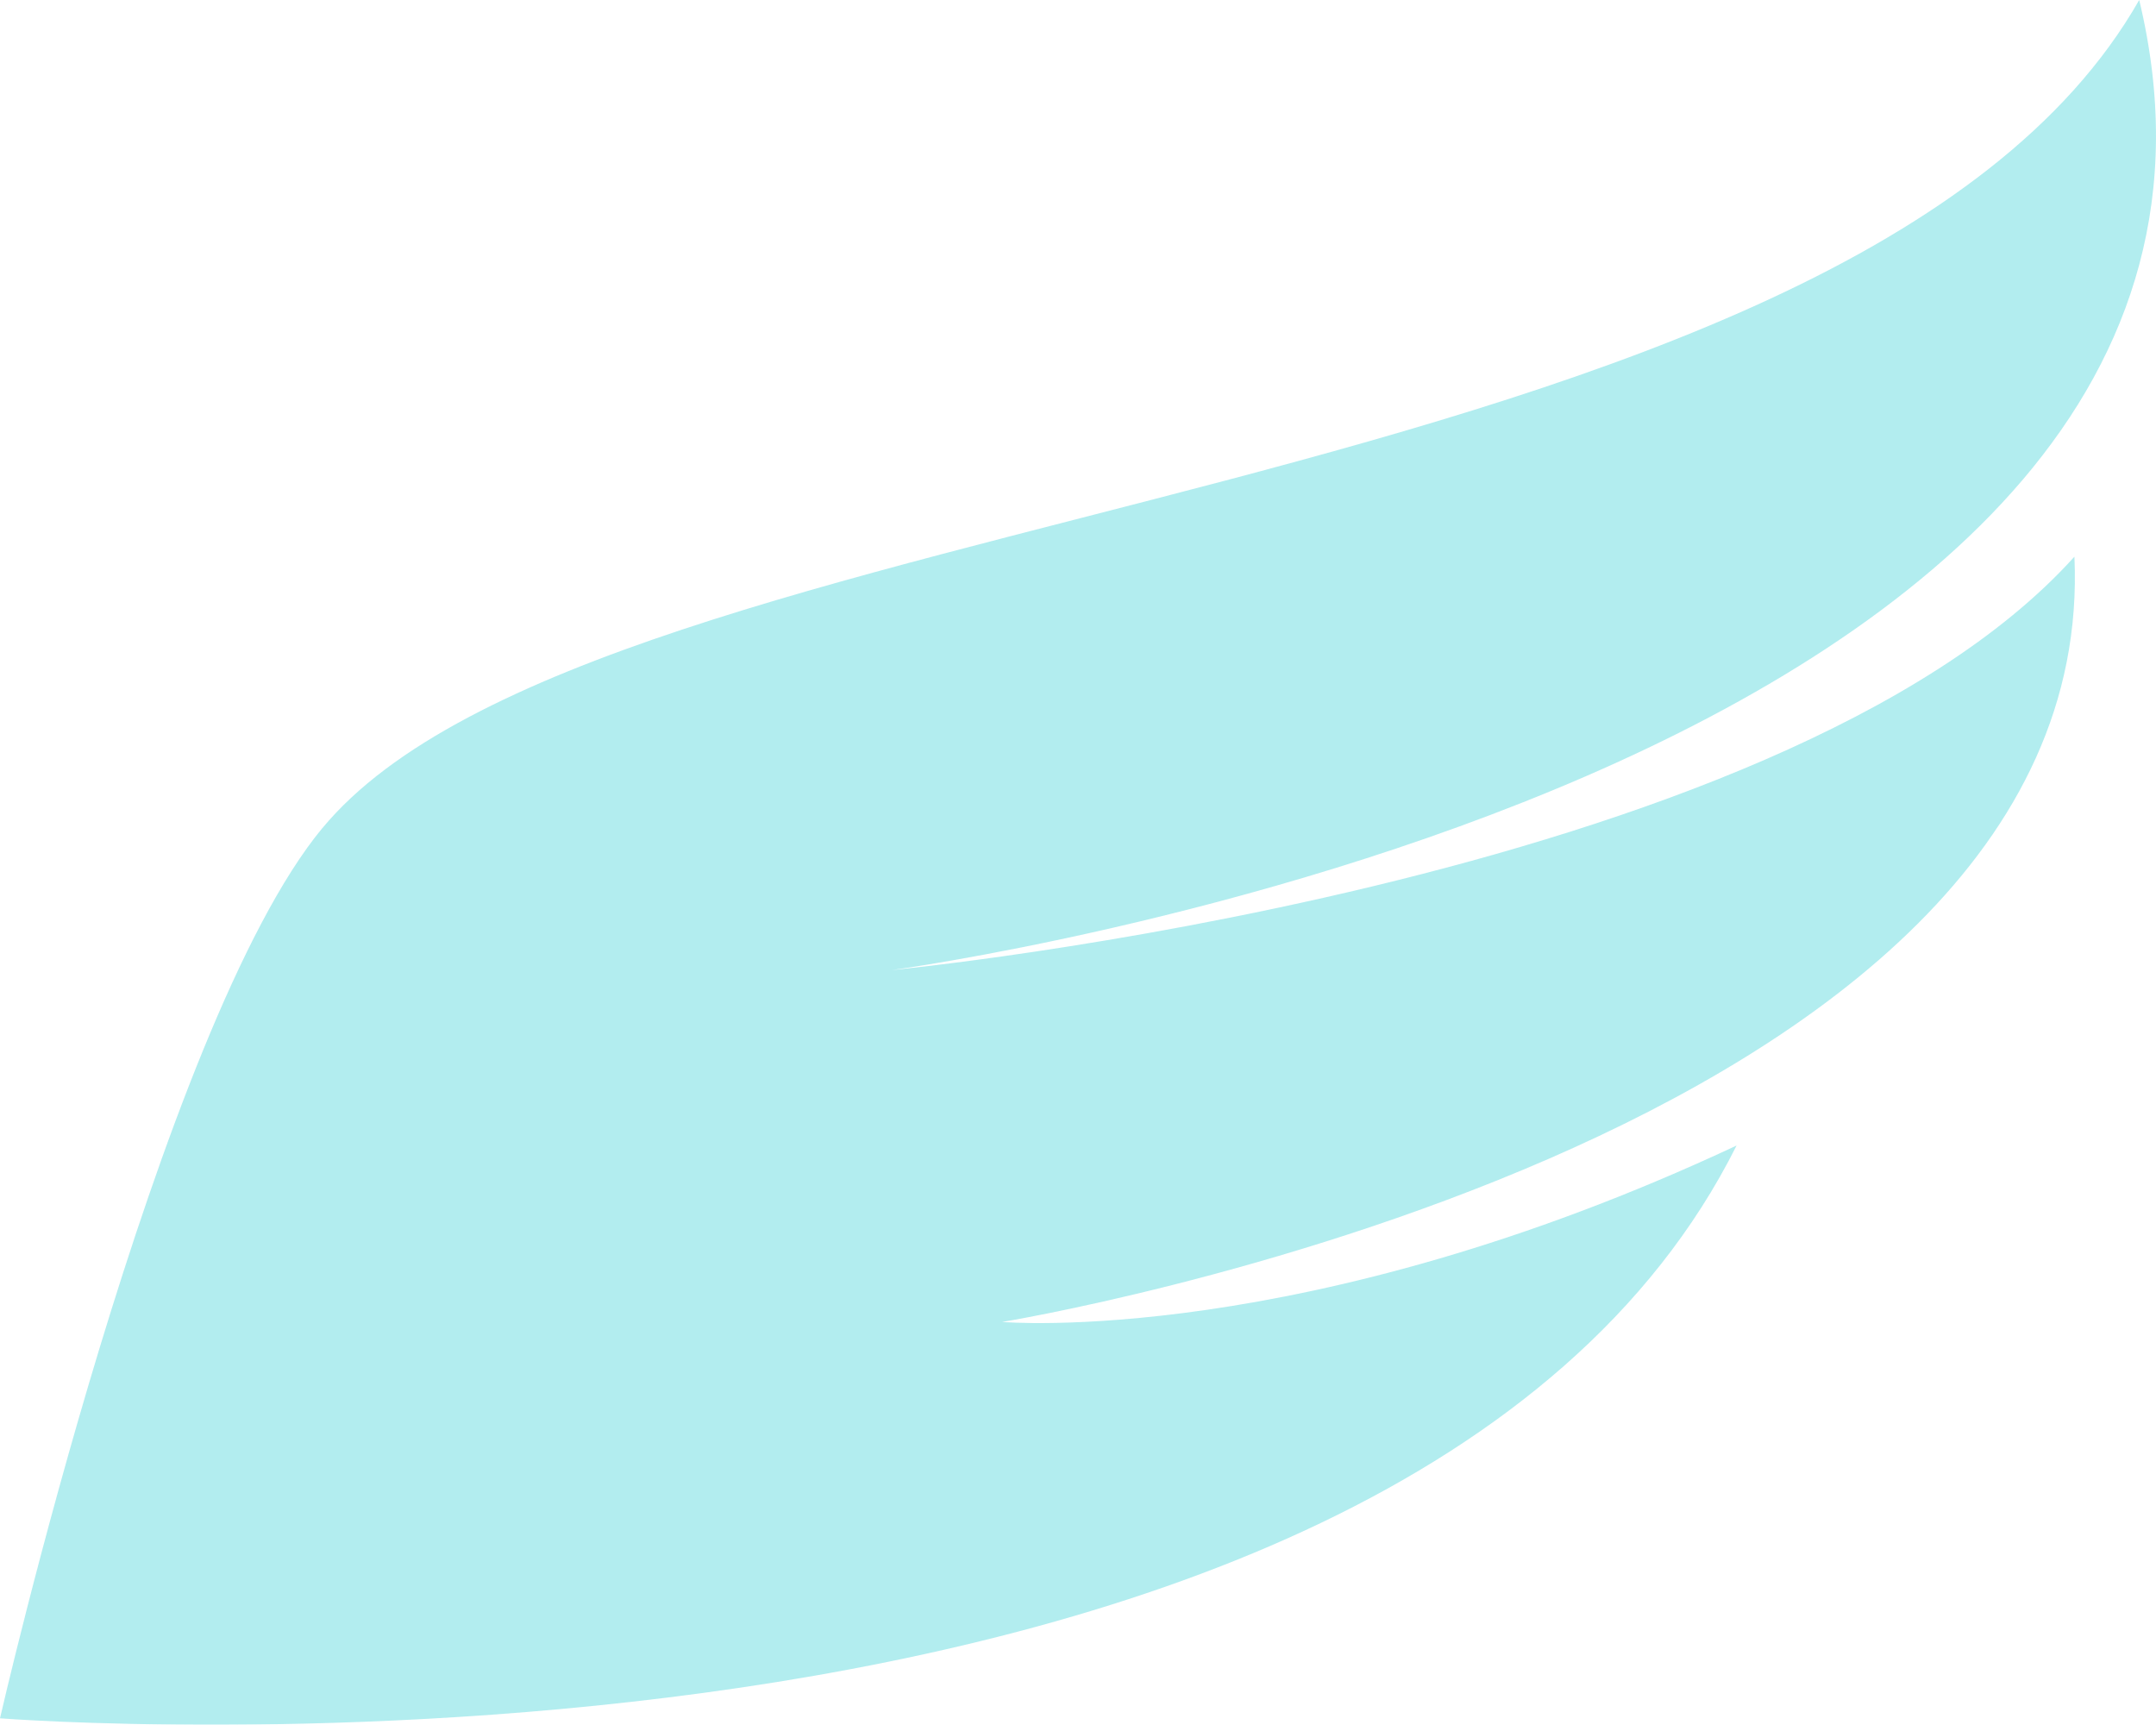 <svg xmlns="http://www.w3.org/2000/svg" width="589.302" height="471.371" viewBox="0 0 589.302 471.371"><g id="Gruppe_95" data-name="Gruppe 95" transform="translate(-186.172 -123.026)" opacity="0.301" style="mix-blend-mode: color-burn;isolation: isolate"><path id="Pfad_16" data-name="Pfad 16" d="M280.3,347.339c75.746-91.421,416.885-86.417,496.586-226.313,51.036,212.335-340.976,265.126-340.976,265.126s242.514-23.32,323.265-112.986c7.22,160.149-293.1,209.148-293.1,209.148s82.381,7.223,200.755-48.212C573.553,620.494,192.172,590.64,192.172,590.64s43.371-189.278,88.113-243.3" transform="translate(-6 2)" fill="#00c2cb"></path></g></svg>